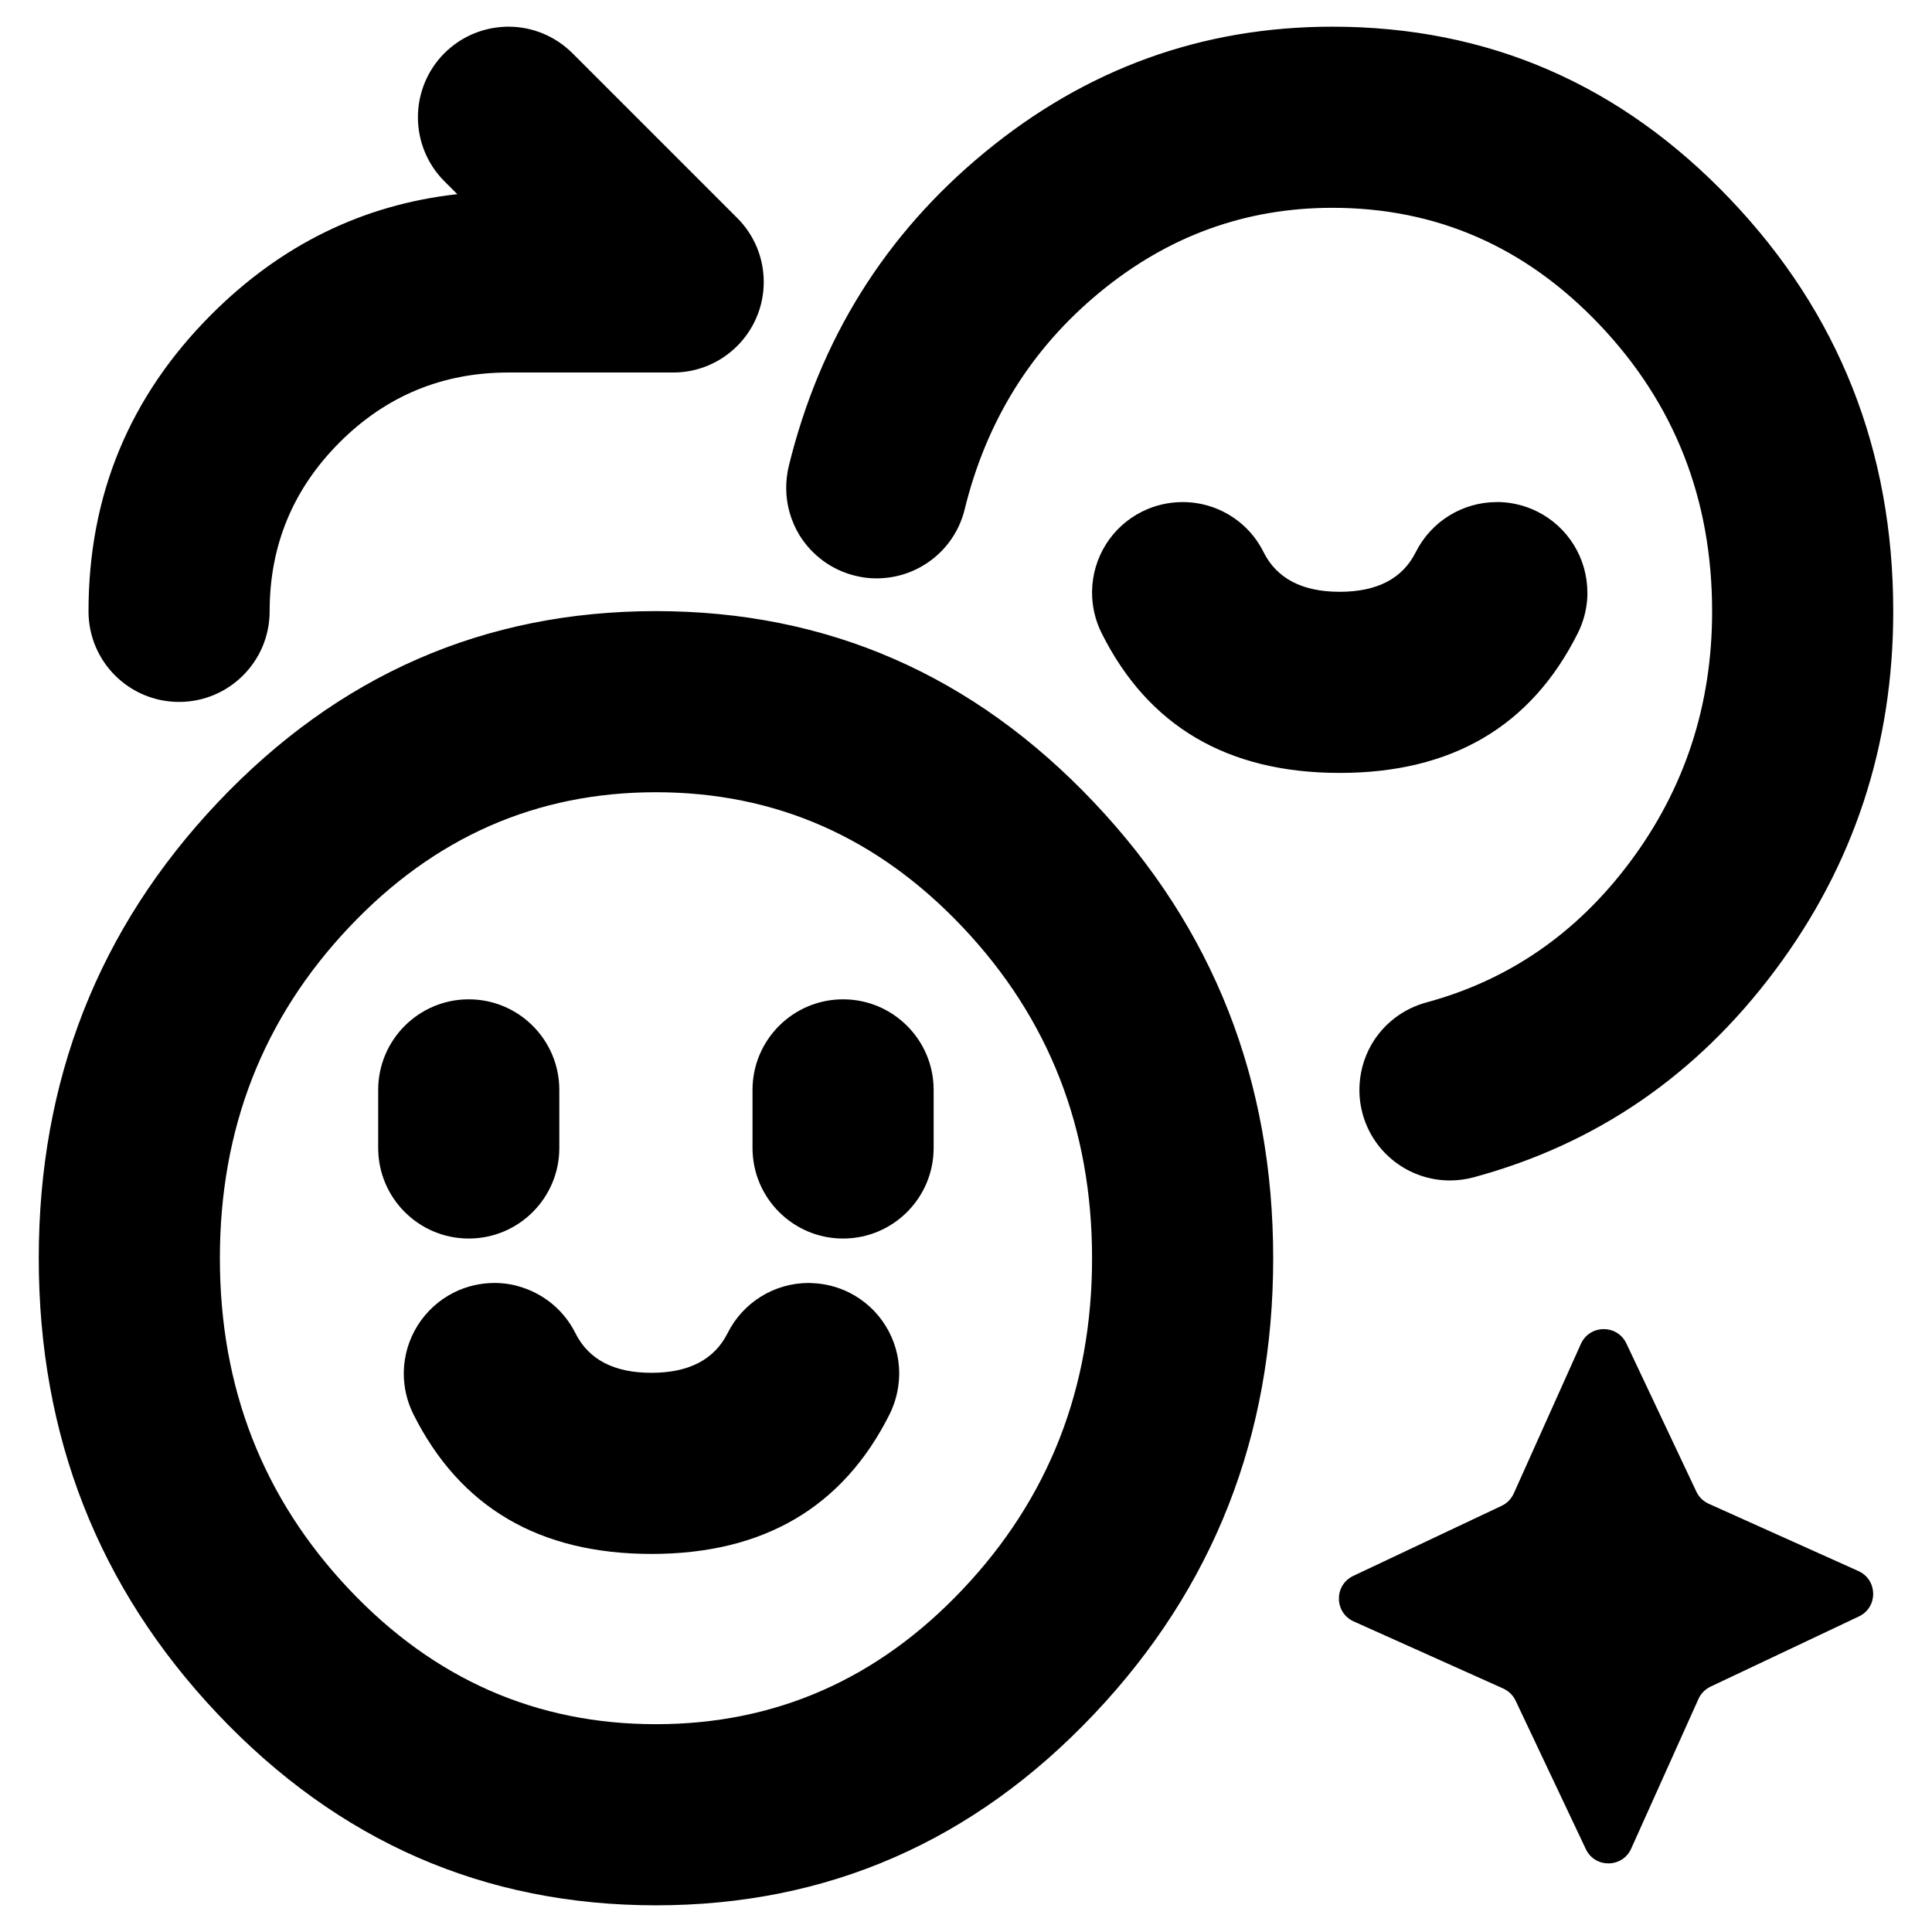 <svg xmlns="http://www.w3.org/2000/svg" xmlns:xlink="http://www.w3.org/1999/xlink" fill="none" version="1.1" width="16" height="16" viewBox="0 0 16 16"><defs><clipPath id="master_svg0_566_1236"><rect x="0" y="0" width="16" height="16" rx="0"/></clipPath></defs><g clip-path="url(#master_svg0_566_1236)"><g><path d="M1.751,2.604Q0.733,3.622,0.733,5.063C0.733,5.477,1.068,5.813,1.483,5.813C1.897,5.813,2.233,5.477,2.233,5.063Q2.233,4.244,2.812,3.664Q3.391,3.085,4.211,3.085L5.575,3.085C5.989,3.085,6.325,2.749,6.325,2.335C6.325,2.136,6.246,1.945,6.105,1.805L4.741,0.441C4.6,0.3,4.41,0.221,4.211,0.221C4.199,0.221,4.187,0.221,4.175,0.222C3.988,0.231,3.812,0.309,3.68,0.441C3.54,0.581,3.461,0.772,3.461,0.971C3.461,1.17,3.54,1.361,3.68,1.501L3.787,1.608Q2.617,1.738,1.751,2.604ZM8.151,1.265Q6.919,2.282,6.532,3.861C6.518,3.92,6.511,3.98,6.511,4.04L6.511,4.043C6.511,4.179,6.549,4.312,6.619,4.429C6.723,4.599,6.889,4.721,7.082,4.768C7.141,4.783,7.201,4.79,7.261,4.79L7.29,4.789C7.624,4.776,7.91,4.543,7.989,4.218Q8.258,3.122,9.106,2.422Q9.955,1.721,11.034,1.721Q12.326,1.721,13.245,2.687Q14.179,3.668,14.179,5.063Q14.179,6.229,13.498,7.14Q12.836,8.025,11.812,8.302C11.62,8.354,11.456,8.48,11.357,8.652C11.292,8.766,11.258,8.895,11.258,9.026L11.258,9.041C11.259,9.102,11.268,9.163,11.284,9.222C11.372,9.549,11.669,9.776,12.008,9.776L12.015,9.776C12.078,9.775,12.142,9.767,12.204,9.75Q13.727,9.338,14.699,8.038Q15.679,6.728,15.679,5.063Q15.679,3.068,14.331,1.652Q12.969,0.221,11.034,0.221Q9.416,0.221,8.151,1.265ZM11.095,4.901Q11.561,4.901,11.725,4.572C11.853,4.318,12.112,4.158,12.396,4.158L12.424,4.158C12.531,4.162,12.636,4.189,12.732,4.237C12.986,4.364,13.146,4.624,13.146,4.908L13.146,4.935C13.142,5.042,13.115,5.147,13.067,5.243Q12.488,6.401,11.095,6.401Q9.702,6.401,9.123,5.243C9.071,5.139,9.044,5.024,9.044,4.908L9.044,4.897C9.048,4.617,9.207,4.362,9.458,4.237C9.562,4.185,9.677,4.158,9.794,4.158L9.796,4.158C9.876,4.158,9.955,4.171,10.031,4.196C10.22,4.259,10.376,4.394,10.464,4.572Q10.629,4.901,11.095,4.901ZM10.544,10.42Q10.544,12.628,9.061,14.195Q7.562,15.779,5.432,15.779Q3.303,15.779,1.803,14.195Q0.321,12.628,0.321,10.42Q0.321,8.213,1.803,6.646Q3.303,5.061,5.432,5.061Q7.562,5.061,9.061,6.646Q10.544,8.213,10.544,10.42ZM9.044,10.42Q9.044,8.81,7.971,7.677Q6.916,6.561,5.432,6.561Q3.948,6.561,2.893,7.677Q1.821,8.81,1.821,10.42Q1.821,12.031,2.893,13.164Q3.948,14.279,5.432,14.279Q6.916,14.279,7.971,13.164Q9.044,12.031,9.044,10.42ZM4.632,9.026L4.632,9.507C4.632,9.921,4.296,10.257,3.882,10.257C3.468,10.257,3.132,9.921,3.132,9.507L3.132,9.026C3.132,8.612,3.468,8.276,3.882,8.276C4.296,8.276,4.632,8.612,4.632,9.026ZM7.732,9.026L7.732,9.507C7.732,9.921,7.396,10.257,6.982,10.257C6.568,10.257,6.232,9.921,6.232,9.507L6.232,9.026C6.232,8.612,6.568,8.276,6.982,8.276C7.396,8.276,7.732,8.612,7.732,9.026ZM5.395,11.369Q5.861,11.369,6.026,11.04C6.153,10.786,6.413,10.625,6.697,10.625L6.724,10.626C6.831,10.63,6.936,10.656,7.032,10.704C7.286,10.831,7.447,11.091,7.447,11.375L7.446,11.403C7.442,11.51,7.415,11.615,7.368,11.711Q6.788,12.869,5.395,12.869Q4.002,12.869,3.423,11.711C3.371,11.606,3.344,11.492,3.344,11.375L3.344,11.365C3.348,11.085,3.508,10.83,3.759,10.704C3.863,10.652,3.978,10.625,4.094,10.625L4.097,10.625C4.177,10.625,4.256,10.638,4.331,10.664C4.52,10.727,4.676,10.862,4.765,11.04Q4.929,11.369,5.395,11.369ZM11.211,13.428C11.049,13.355,11.047,13.127,11.207,13.051L12.435,12.471C12.48,12.45,12.515,12.414,12.536,12.369L13.092,11.13C13.165,10.968,13.393,10.966,13.469,11.126L14.049,12.354C14.07,12.399,14.107,12.434,14.152,12.454L15.391,13.011C15.552,13.084,15.554,13.312,15.394,13.387L14.166,13.968C14.122,13.989,14.086,14.025,14.066,14.07L13.509,15.309C13.437,15.471,13.208,15.473,13.133,15.313L12.552,14.085C12.531,14.04,12.495,14.005,12.45,13.984L11.211,13.428Z" fill-rule="evenodd" fill="#000000" fill-opacity="1"/></g></g></svg>
